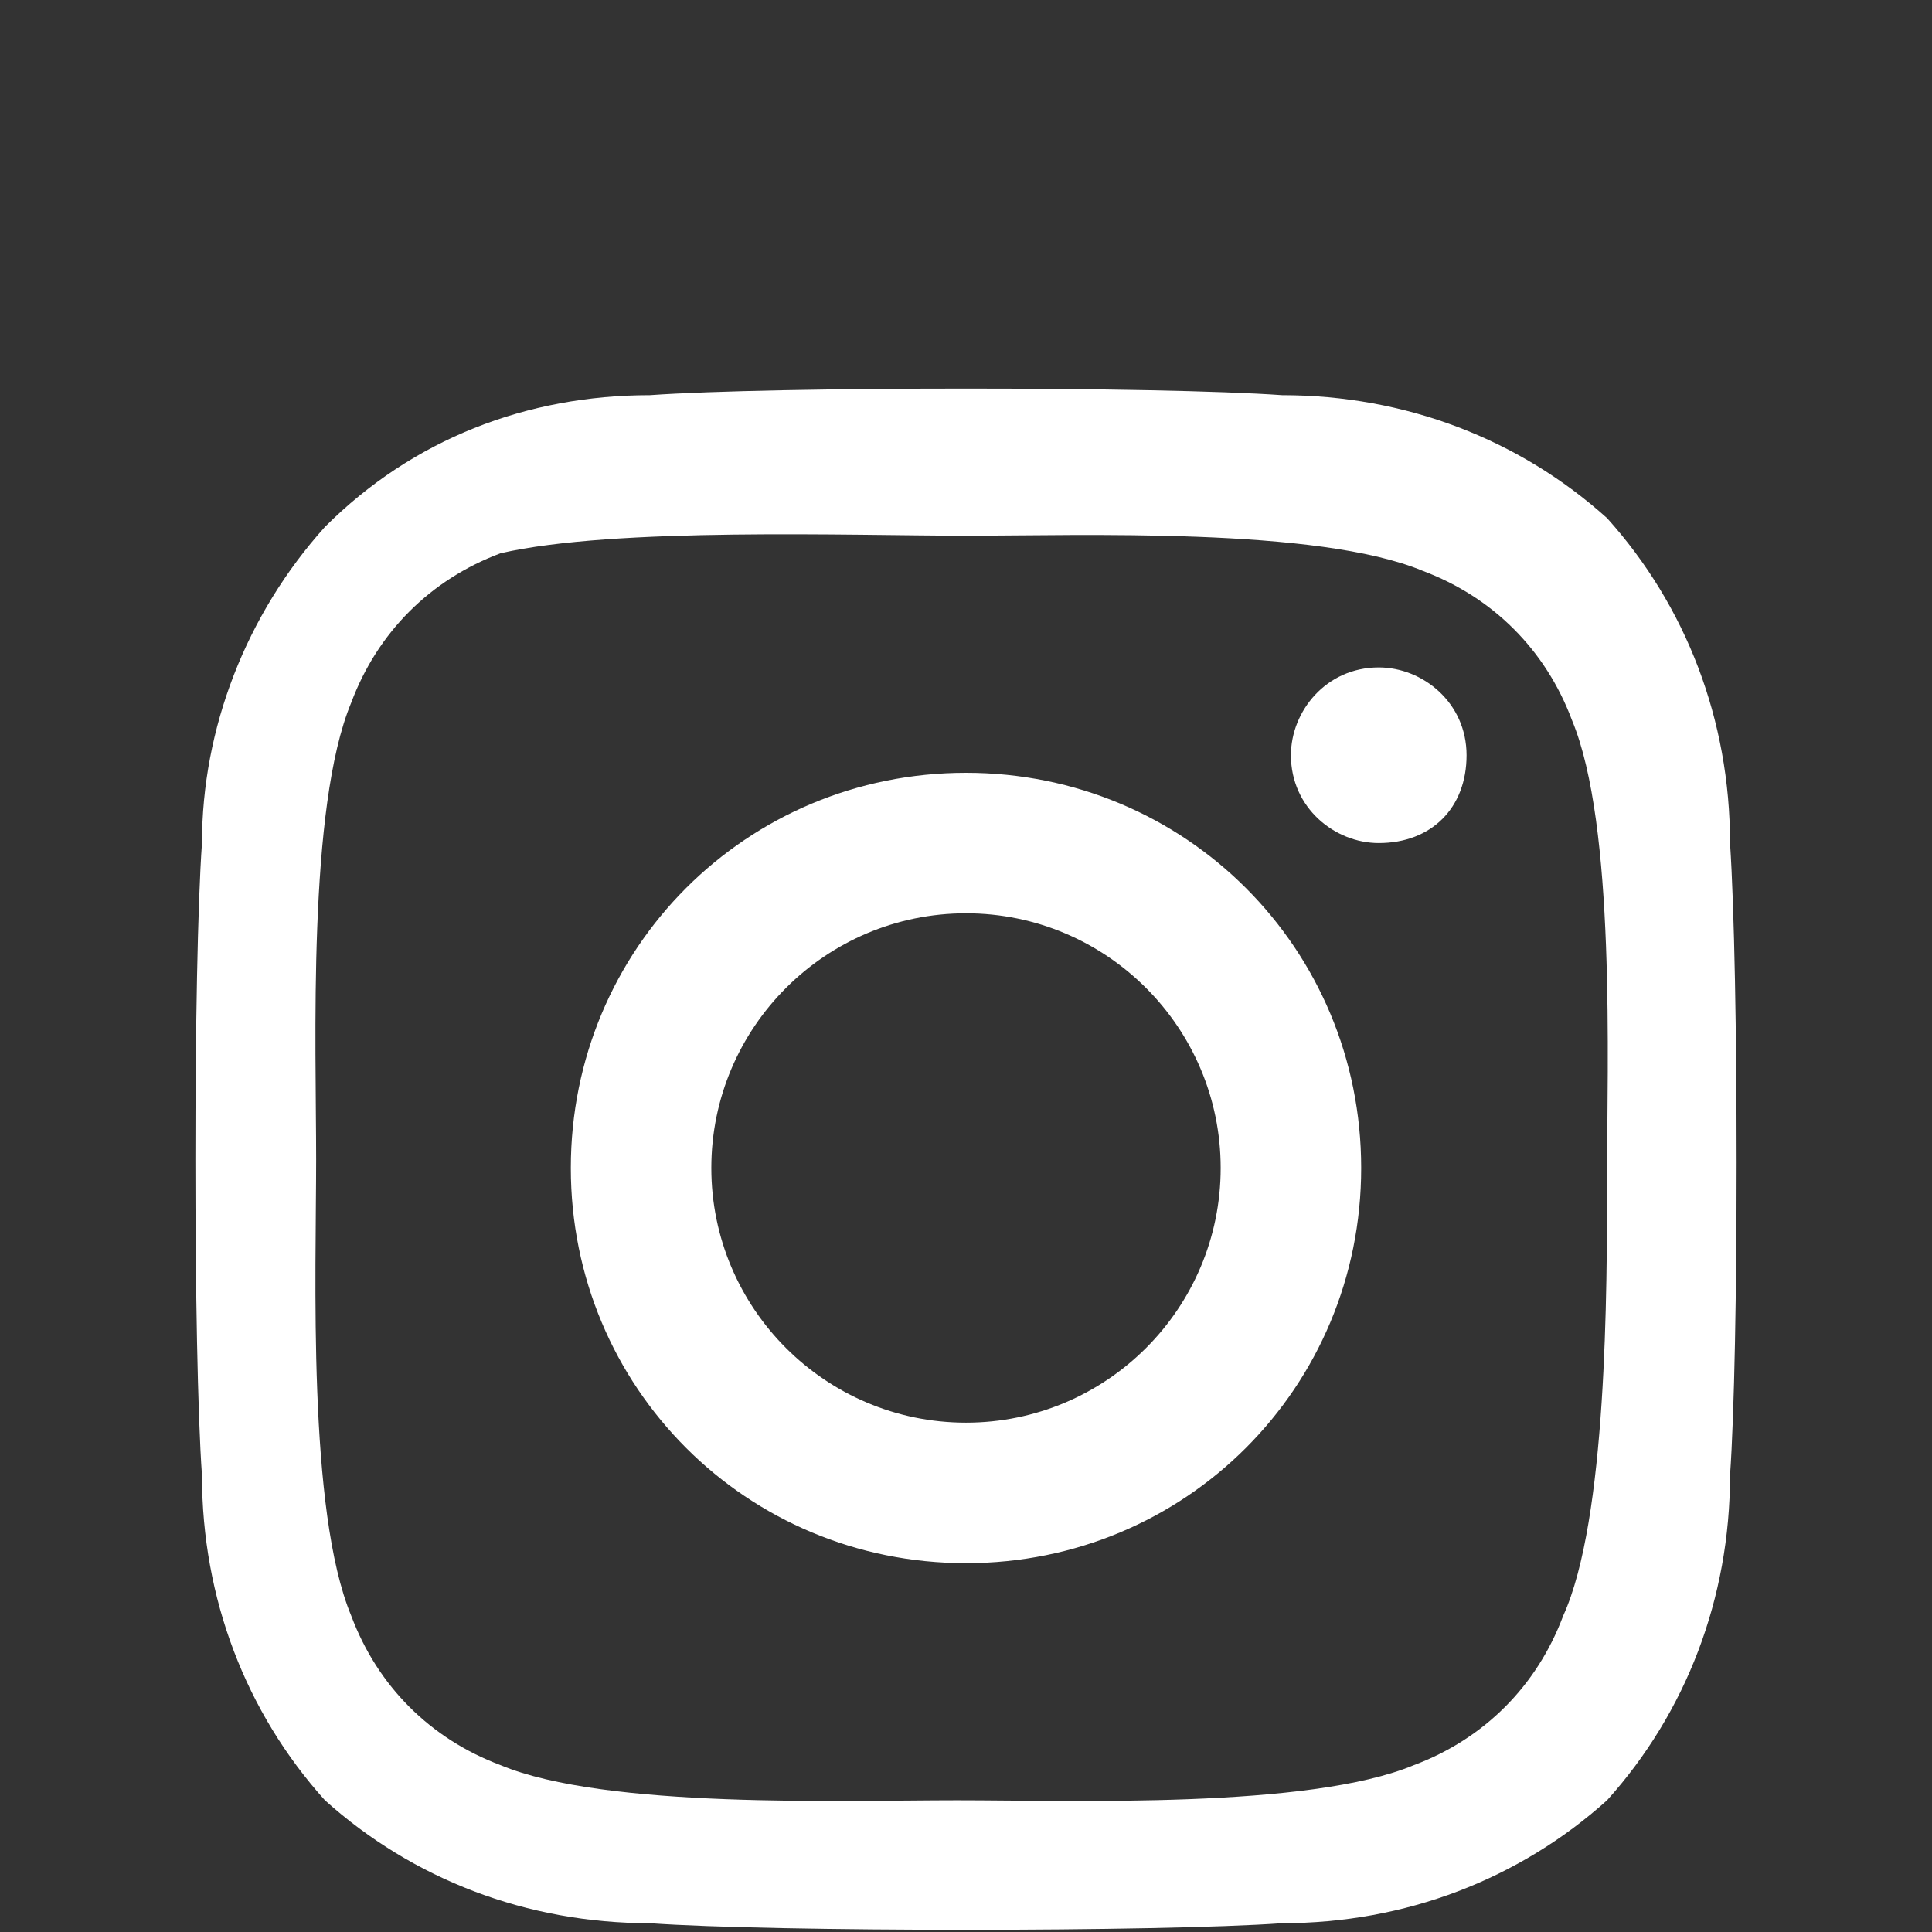 <?xml version="1.0" encoding="utf-8"?>
<!-- Generator: Adobe Illustrator 26.0.1, SVG Export Plug-In . SVG Version: 6.00 Build 0)  -->
<svg version="1.1" id="Layer_1" xmlns="http://www.w3.org/2000/svg" xmlns:xlink="http://www.w3.org/1999/xlink" x="0px" y="0px"
	 viewBox="0 0 22 22" style="enable-background:new 0 0 22 22;" xml:space="preserve">
<rect x="0" y="0" width="22" height="22" fill="#333333" stroke="none"/>
<style type="text/css">
	.st0{fill:#FFFFFF;}
</style>
<path id="Path_1748" class="st0" d="M11,8.8c-2.5,0-4.5,2-4.5,4.5c0,0,0,0,0,0c0,2.5,2,4.5,4.5,4.5c0,0,0,0,0,0c2.5,0,4.5-2,4.5-4.5
	c0,0,0,0,0,0C15.5,10.8,13.5,8.8,11,8.8C11,8.8,11,8.8,11,8.8z M11,16.2c-1.6,0-2.9-1.3-2.9-2.9c0-1.6,1.3-2.9,2.9-2.9
	c1.6,0,2.9,1.3,2.9,2.9C13.9,14.9,12.6,16.2,11,16.2z M16.7,8.6c0-0.6-0.5-1-1-1c-0.6,0-1,0.5-1,1c0,0.6,0.5,1,1,1c0,0,0,0,0,0
	C16.3,9.6,16.7,9.2,16.7,8.6C16.7,8.6,16.7,8.6,16.7,8.6z M19.7,9.6c0-1.4-0.5-2.7-1.4-3.7c-1-0.9-2.3-1.4-3.7-1.4
	c-1.4-0.1-5.8-0.1-7.2,0C6,4.5,4.7,5,3.7,6C2.8,7,2.3,8.3,2.3,9.6c-0.1,1.4-0.1,5.8,0,7.2c0,1.4,0.5,2.7,1.4,3.7
	c1,0.9,2.3,1.4,3.7,1.4c1.4,0.1,5.8,0.1,7.2,0c1.4,0,2.7-0.5,3.7-1.4c0.9-1,1.4-2.3,1.4-3.7C19.8,15.4,19.8,11.1,19.7,9.6L19.7,9.6z
	 M17.8,18.4c-0.3,0.8-0.9,1.4-1.7,1.7c-1.2,0.5-3.9,0.4-5.2,0.4s-4,0.1-5.2-0.4c-0.8-0.3-1.4-0.9-1.7-1.7c-0.5-1.2-0.4-3.9-0.4-5.2
	s-0.1-4,0.4-5.2c0.3-0.8,0.9-1.4,1.7-1.7C7,6,9.7,6.1,11,6.1s4-0.1,5.2,0.4c0.8,0.3,1.4,0.9,1.7,1.7c0.5,1.2,0.4,3.9,0.4,5.2
	S18.3,17.3,17.8,18.4L17.8,18.4z"/>
</svg>
